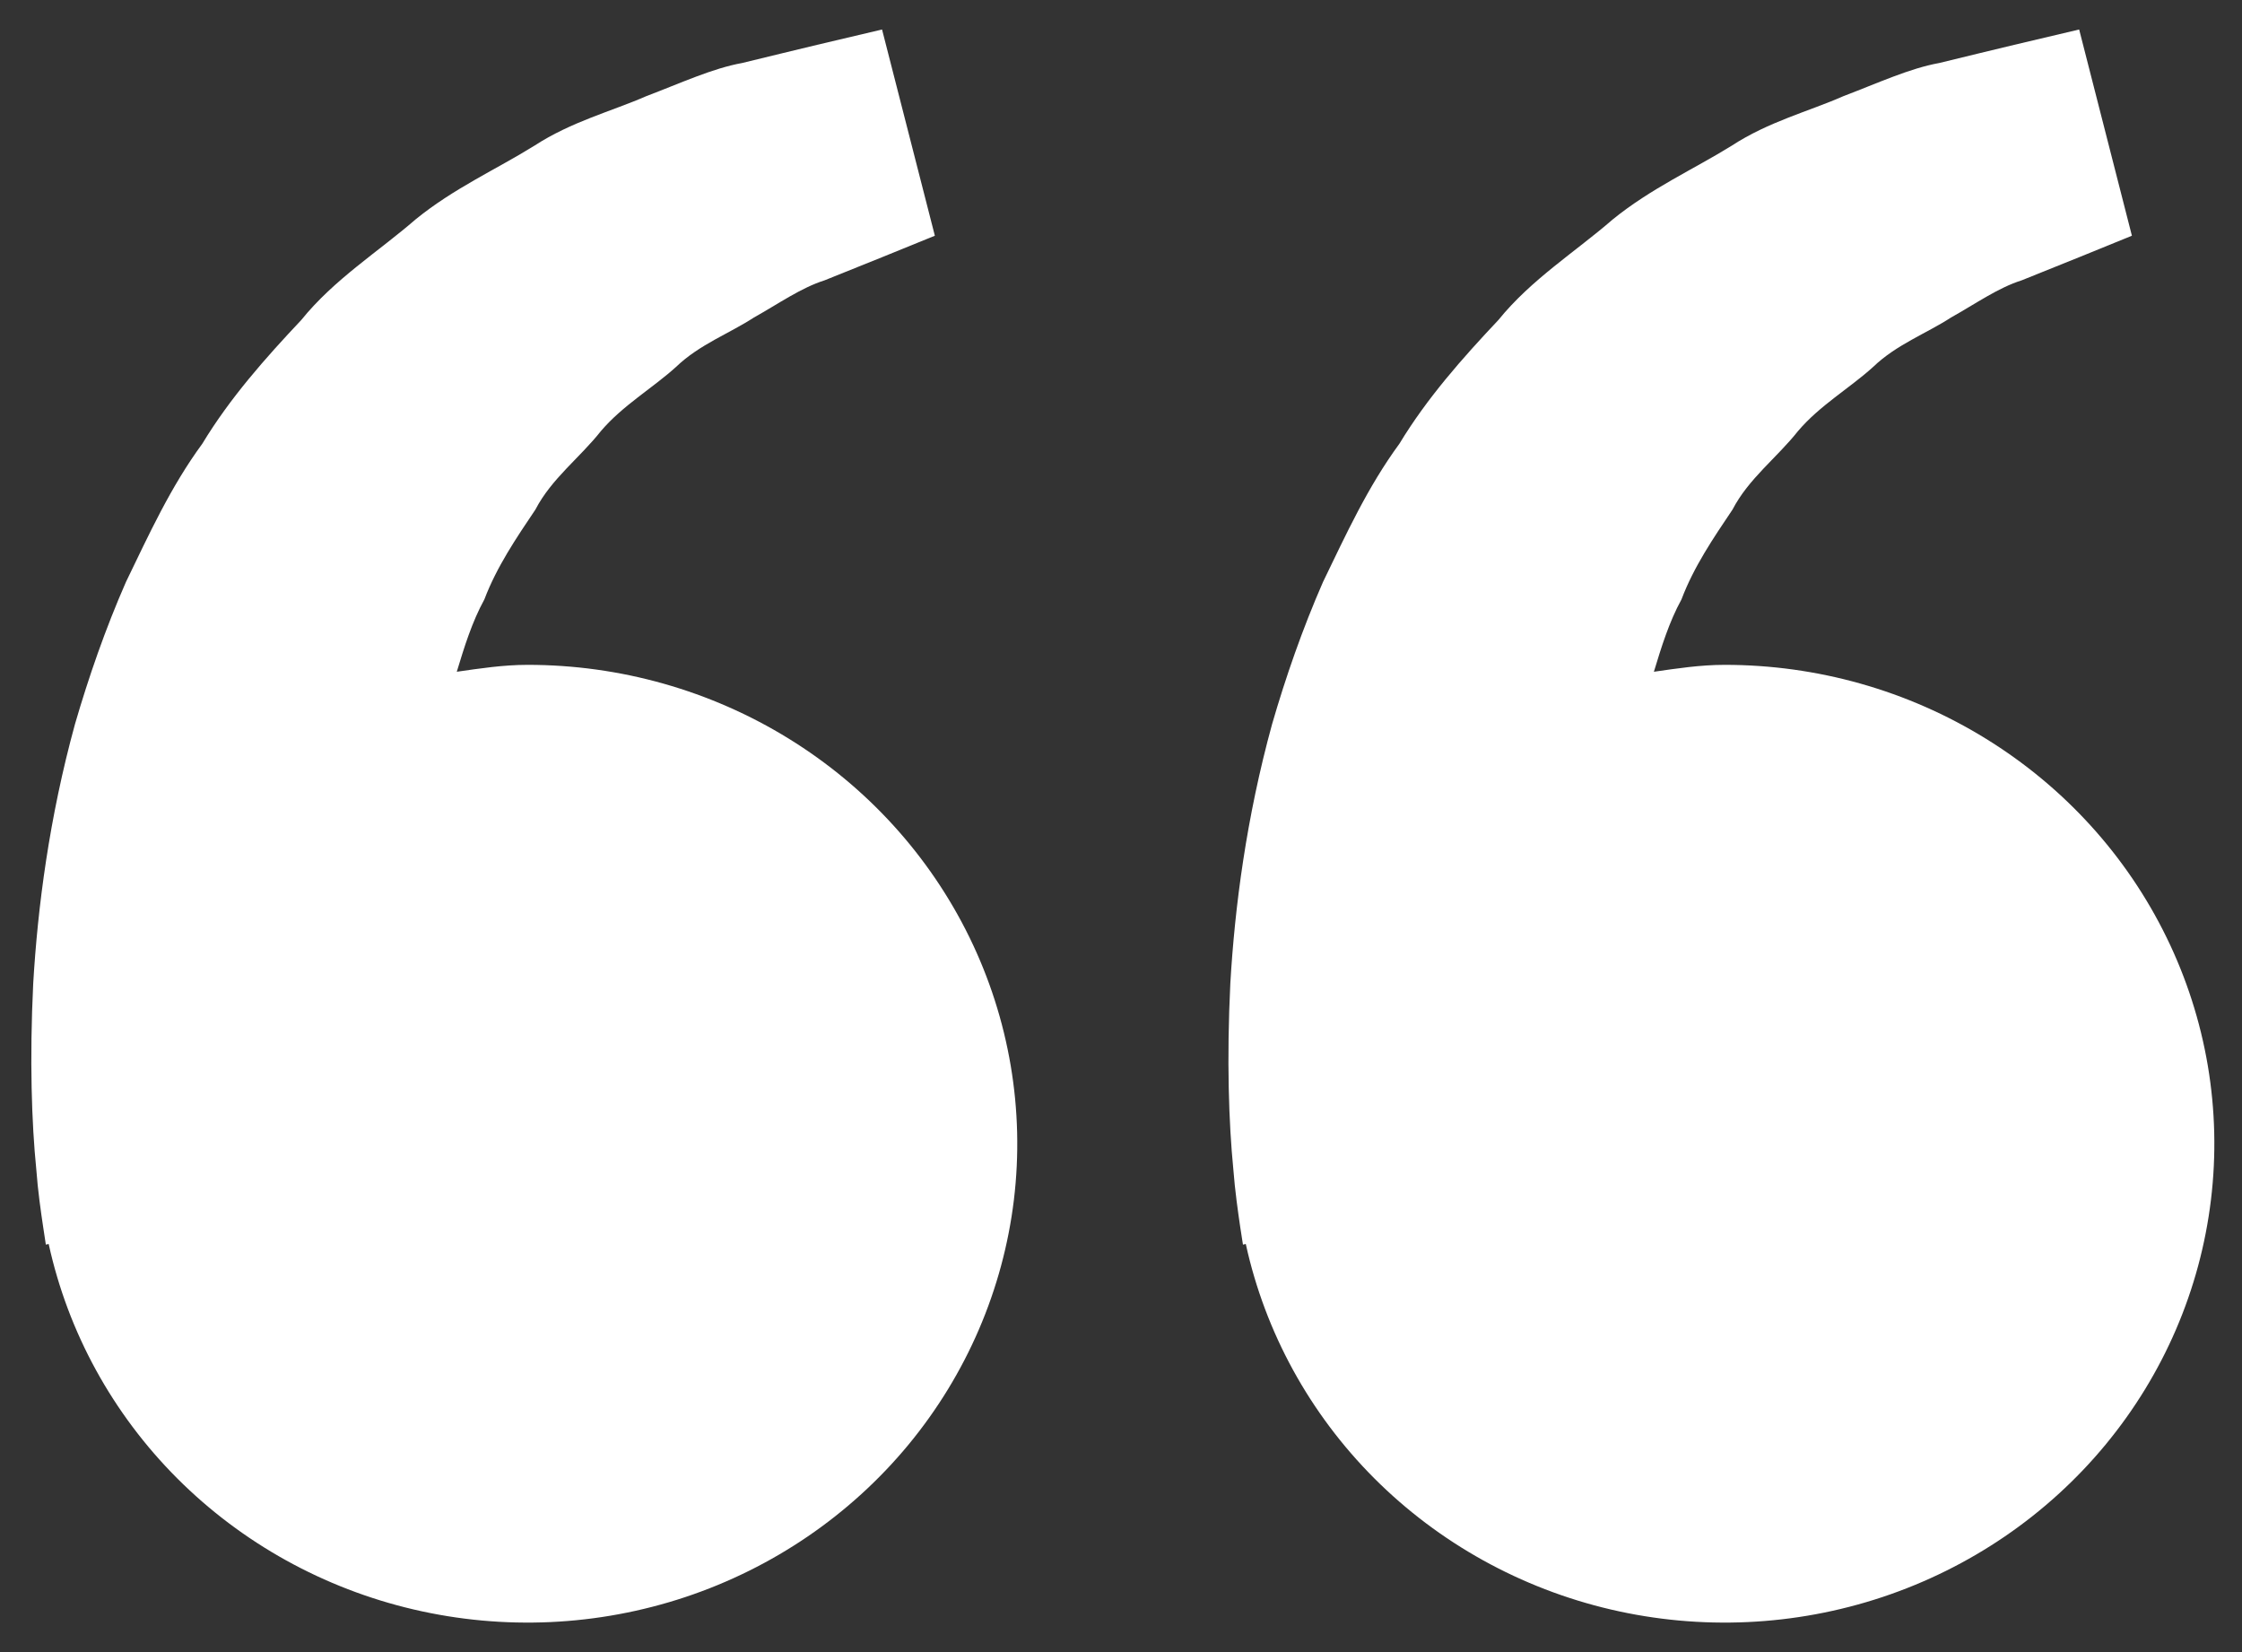 <svg width="38" height="28" viewBox="0 0 38 28" fill="none" xmlns="http://www.w3.org/2000/svg">
<rect x="0" y="0" width="38" height="28" fill="#333333" stroke="none"/>
<path d="M8.941 11.268C8.529 11.268 8.135 11.329 7.742 11.385C7.869 10.966 8 10.541 8.21 10.158C8.421 9.603 8.749 9.121 9.075 8.636C9.348 8.111 9.83 7.756 10.184 7.307C10.555 6.87 11.06 6.58 11.46 6.217C11.853 5.839 12.368 5.649 12.777 5.382C13.205 5.142 13.578 4.877 13.976 4.751L14.97 4.351L15.845 3.995L14.95 0.5L13.849 0.76C13.497 0.846 13.067 0.947 12.578 1.068C12.078 1.158 11.545 1.405 10.951 1.631C10.365 1.887 9.686 2.06 9.055 2.471C8.421 2.865 7.688 3.193 7.043 3.719C6.418 4.262 5.663 4.733 5.106 5.424C4.497 6.07 3.896 6.748 3.429 7.52C2.889 8.256 2.522 9.064 2.135 9.863C1.784 10.662 1.502 11.479 1.271 12.272C0.834 13.863 0.639 15.374 0.563 16.668C0.5 17.962 0.537 19.039 0.615 19.818C0.642 20.186 0.694 20.544 0.731 20.791L0.777 21.094L0.825 21.083C1.153 22.581 1.908 23.958 3.003 25.055C4.098 26.151 5.488 26.922 7.013 27.278C8.537 27.634 10.133 27.561 11.617 27.067C13.1 26.573 14.411 25.678 15.396 24.487C16.381 23.295 17.001 21.855 17.185 20.333C17.368 18.811 17.107 17.27 16.432 15.887C15.756 14.504 14.694 13.336 13.369 12.519C12.043 11.701 10.508 11.267 8.941 11.268ZM29.23 11.268C28.819 11.268 28.424 11.329 28.032 11.385C28.159 10.966 28.29 10.541 28.5 10.158C28.71 9.603 29.039 9.121 29.365 8.636C29.638 8.111 30.119 7.756 30.474 7.307C30.844 6.87 31.35 6.58 31.75 6.217C32.143 5.839 32.657 5.649 33.067 5.382C33.495 5.142 33.867 4.877 34.266 4.751L35.26 4.351L36.134 3.995L35.24 0.5L34.139 0.76C33.786 0.846 33.357 0.947 32.868 1.068C32.368 1.158 31.835 1.405 31.241 1.631C30.656 1.889 29.976 2.06 29.345 2.473C28.71 2.866 27.978 3.195 27.332 3.721C26.707 4.264 25.953 4.735 25.396 5.424C24.787 6.07 24.186 6.748 23.719 7.52C23.179 8.256 22.811 9.064 22.424 9.863C22.074 10.662 21.791 11.479 21.561 12.272C21.124 13.863 20.928 15.374 20.853 16.668C20.79 17.962 20.827 19.039 20.904 19.818C20.932 20.186 20.984 20.544 21.02 20.791L21.067 21.094L21.115 21.083C21.443 22.581 22.198 23.958 23.293 25.055C24.388 26.151 25.778 26.922 27.302 27.278C28.826 27.634 30.423 27.561 31.906 27.067C33.39 26.573 34.7 25.678 35.685 24.487C36.671 23.295 37.291 21.855 37.474 20.333C37.658 18.811 37.397 17.27 36.721 15.887C36.046 14.504 34.984 13.336 33.658 12.519C32.333 11.701 30.798 11.267 29.23 11.268Z" fill="white"/>
</svg>
